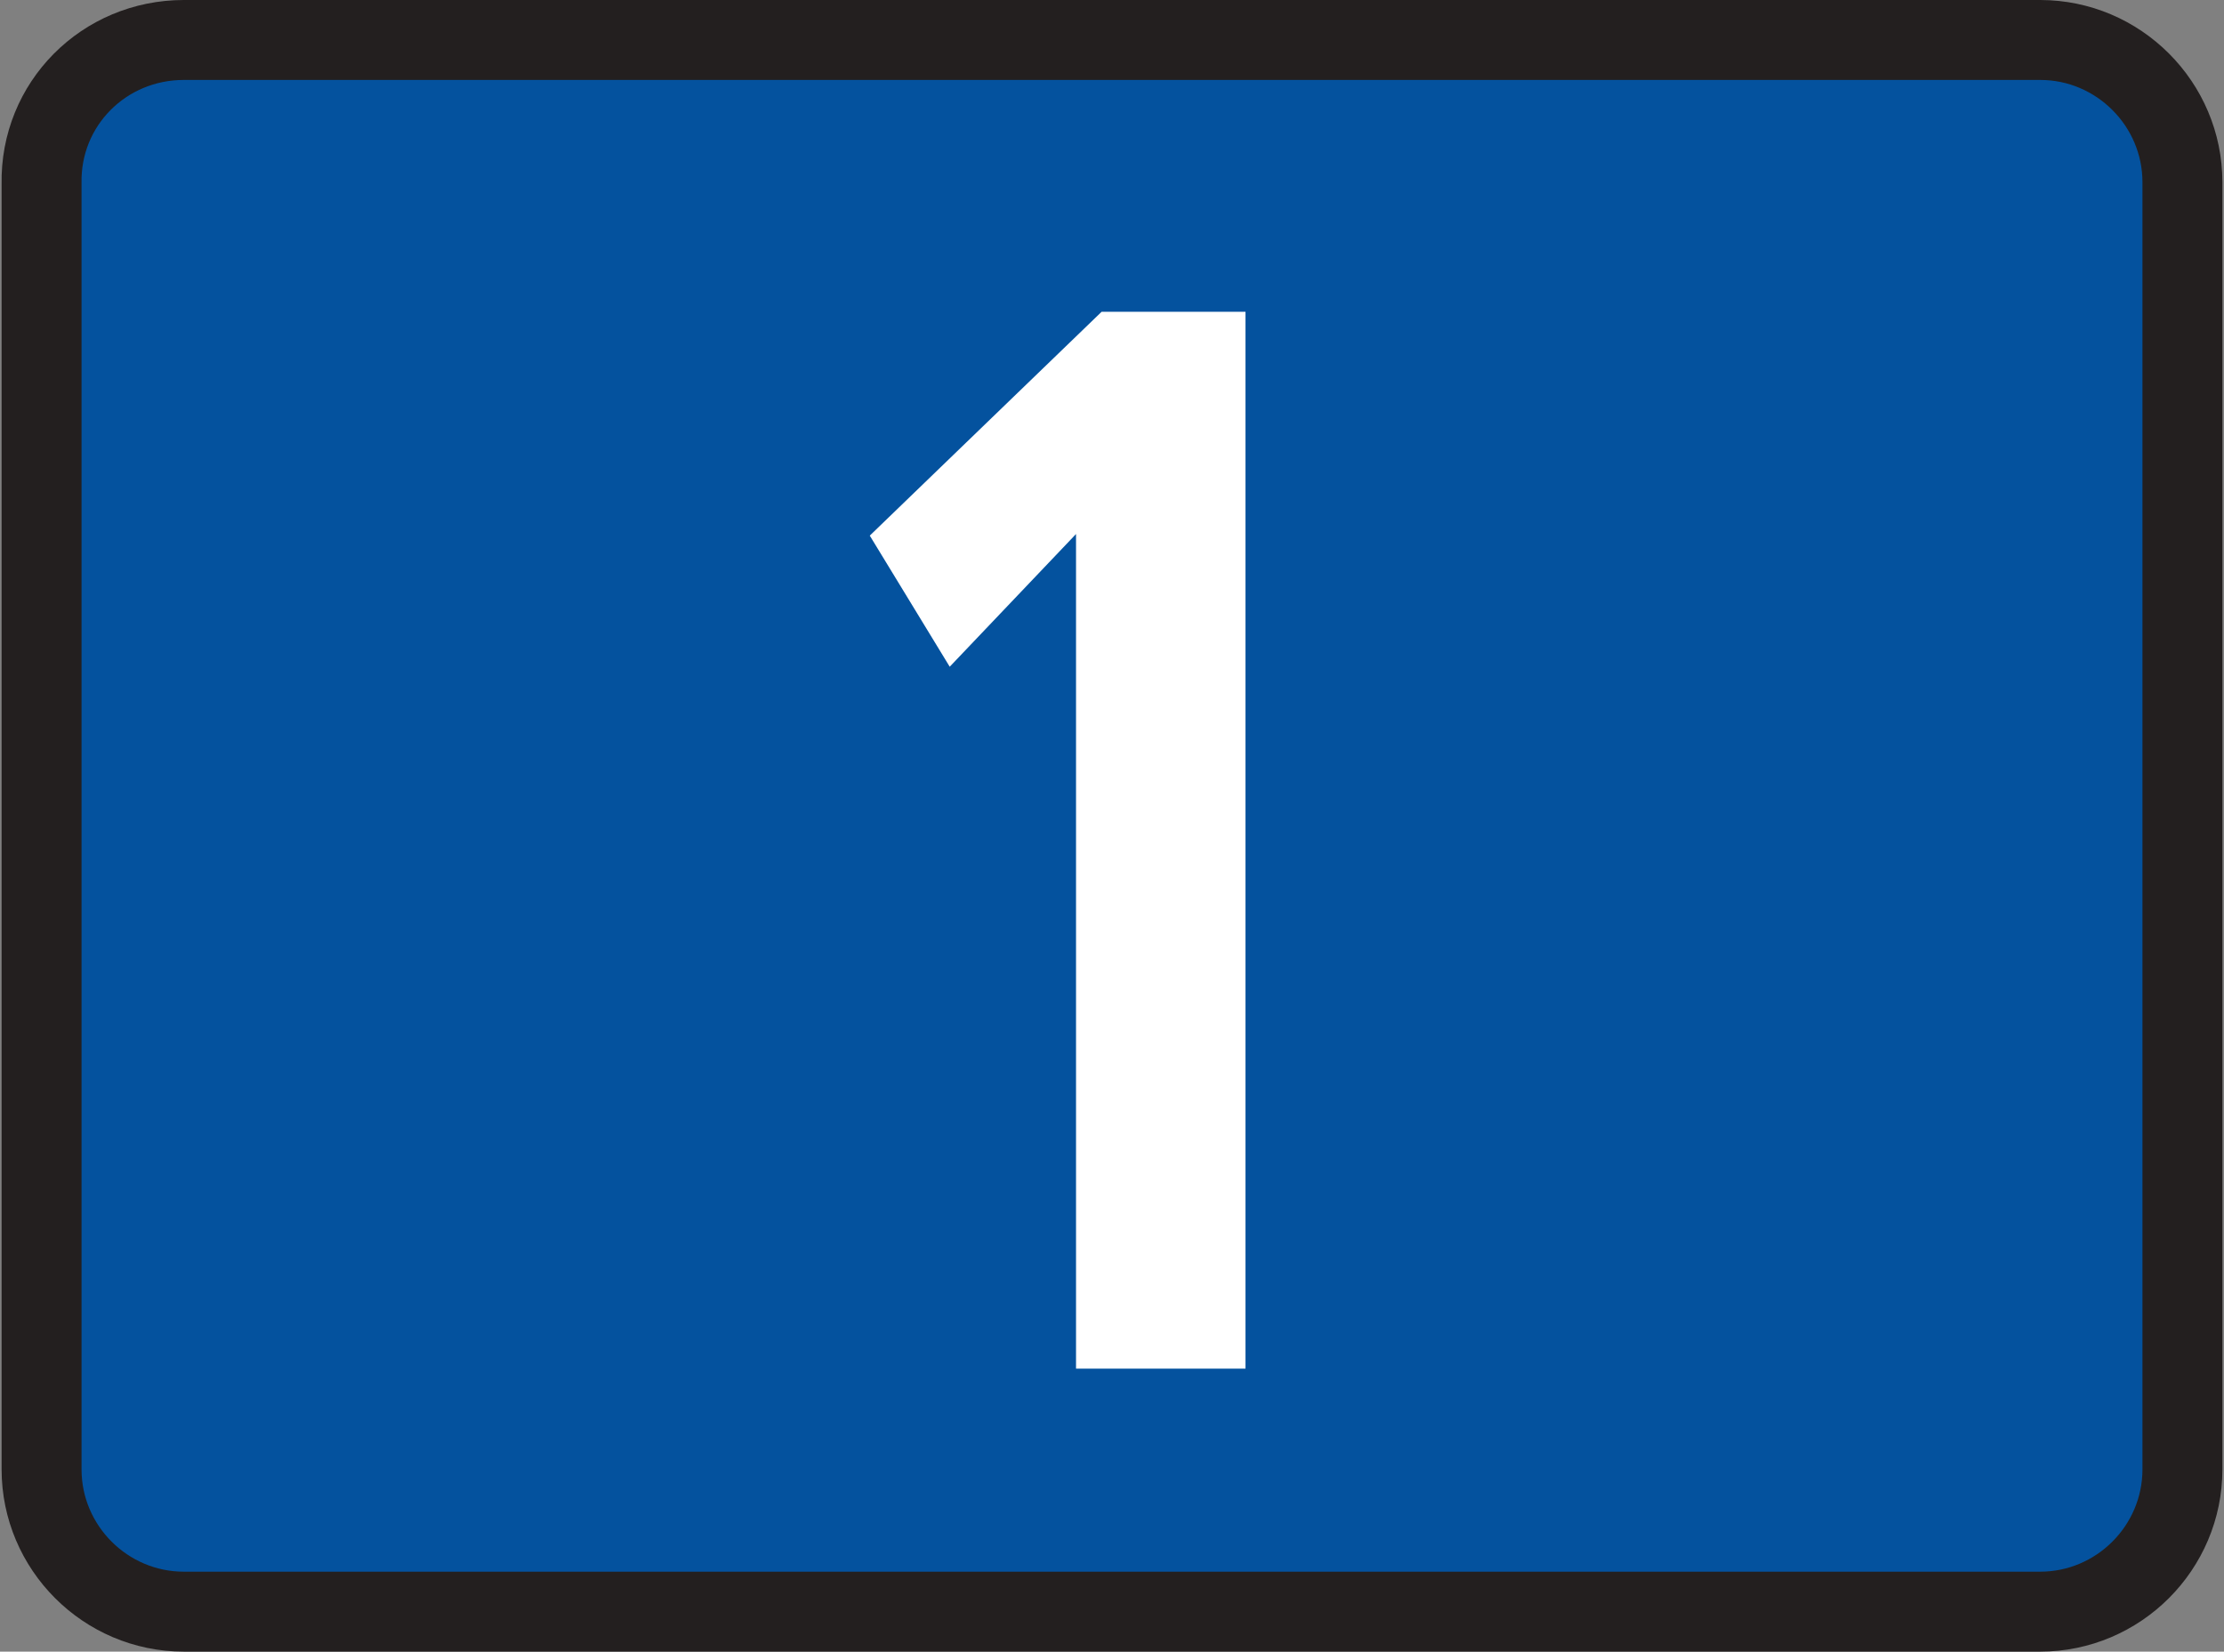 <?xml version="1.0" encoding="UTF-8"?><svg id="a" xmlns="http://www.w3.org/2000/svg" viewBox="0 0 13.91 10.33"><rect x="0" y="0" width="13.91" height="10.33" fill="#808080" stroke="none"/><defs><style>.b{fill:#fff;fill-rule:evenodd;}.c{fill:#04529e;}.d{fill:none;stroke:#231f1f;stroke-width:.5px;}</style></defs><g><path class="c" d="M1.15,.25H12.76c.49,0,.89,.4,.89,.89V9.19c0,.49-.4,.89-.89,.89H1.15c-.49,0-.89-.4-.89-.89V1.15C.25,.65,.65,.25,1.15,.25Z"/><path class="d" d="M1.15,.25H12.76c.49,0,.89,.4,.89,.89V9.19c0,.49-.4,.89-.89,.89H1.15c-.49,0-.89-.4-.89-.89V1.15C.25,.65,.65,.25,1.15,.25Z"/></g><polygon class="b" points="6.73 8.56 7.79 8.56 7.79 1.95 6.89 1.95 5.44 3.35 5.94 4.17 6.73 3.34 6.73 8.56"/></svg>